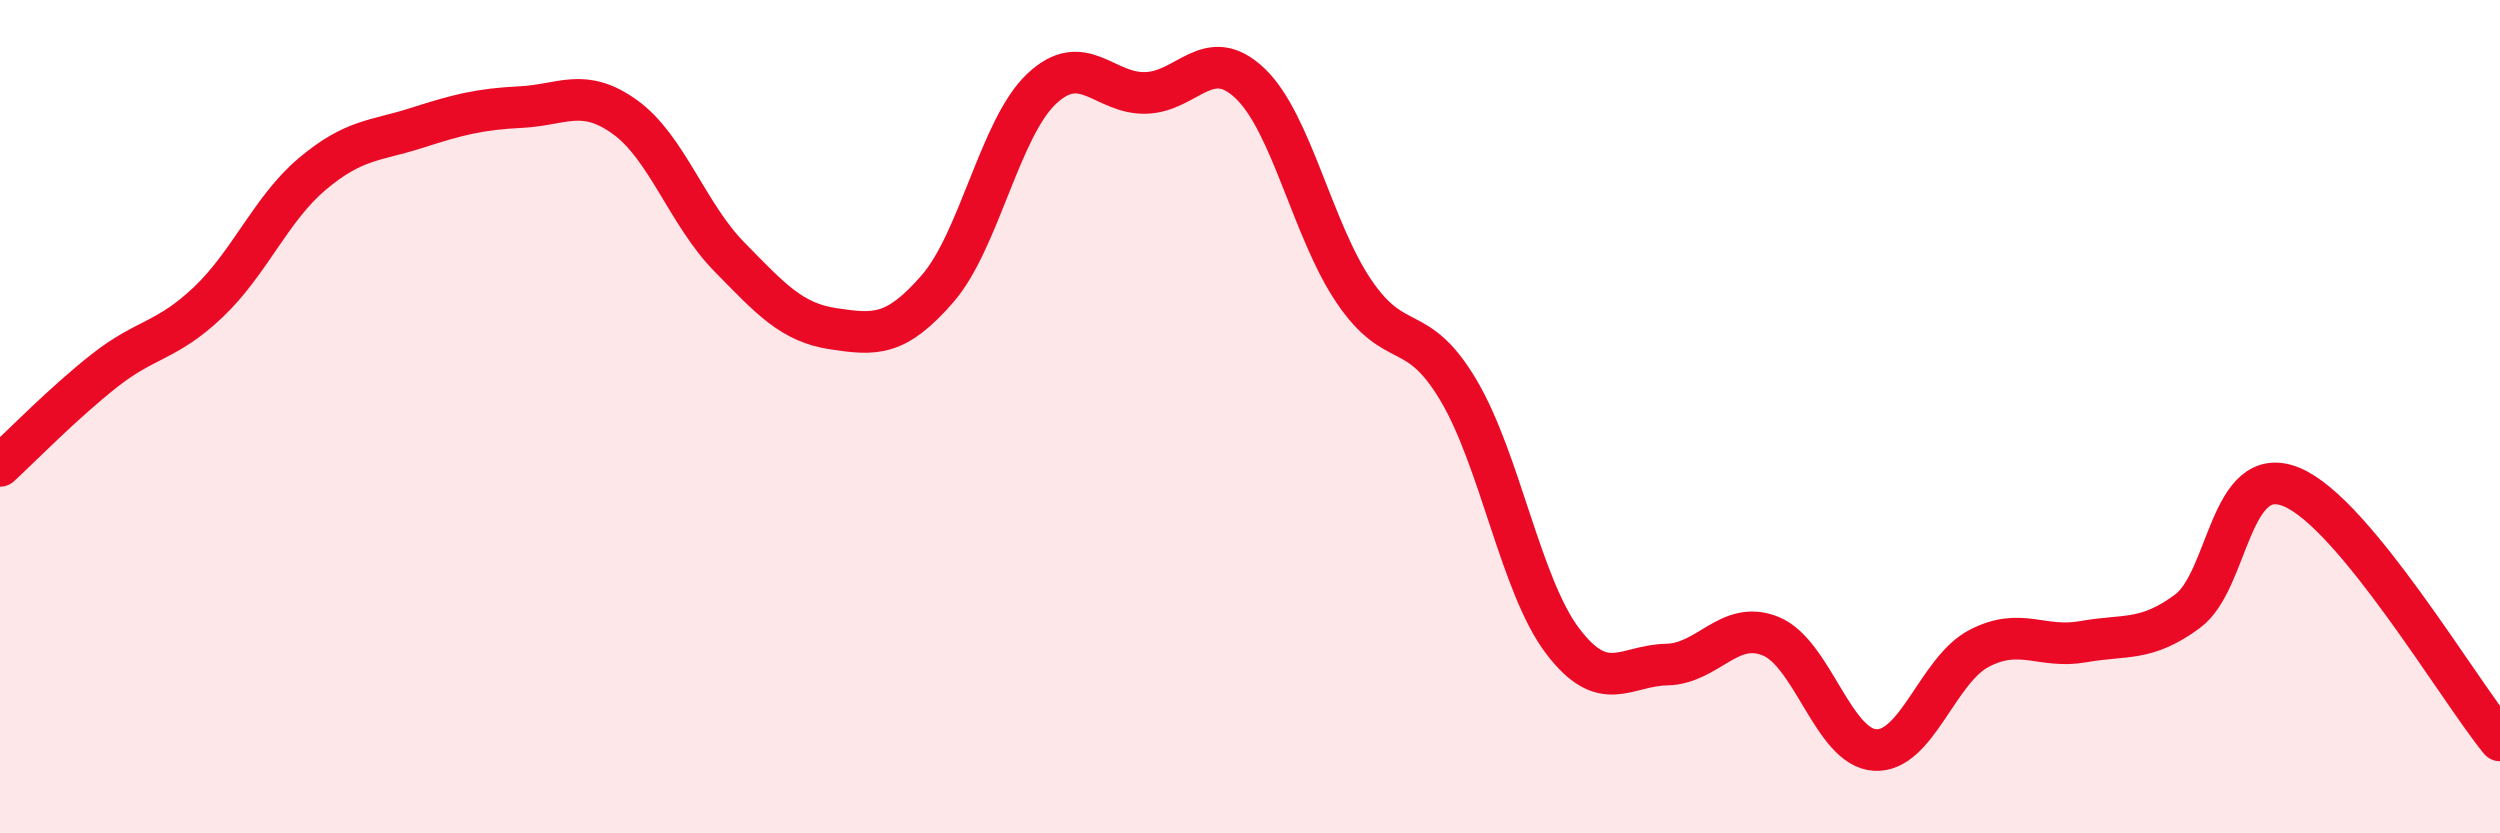
    <svg width="60" height="20" viewBox="0 0 60 20" xmlns="http://www.w3.org/2000/svg">
      <path
        d="M 0,11.18 C 0.5,10.72 1.5,9.69 2.5,8.9 C 3.5,8.11 4,8.2 5,7.25 C 6,6.3 6.5,5.01 7.5,4.17 C 8.5,3.33 9,3.39 10,3.07 C 11,2.75 11.5,2.62 12.5,2.57 C 13.5,2.52 14,2.09 15,2.81 C 16,3.53 16.5,5.14 17.5,6.16 C 18.5,7.18 19,7.74 20,7.89 C 21,8.04 21.5,8.08 22.5,6.93 C 23.5,5.78 24,3.07 25,2.13 C 26,1.19 26.5,2.26 27.5,2.23 C 28.5,2.2 29,1.05 30,2 C 31,2.95 31.5,5.53 32.5,7 C 33.5,8.47 34,7.68 35,9.36 C 36,11.04 36.5,14.06 37.5,15.38 C 38.5,16.7 39,15.97 40,15.95 C 41,15.93 41.5,14.86 42.5,15.27 C 43.5,15.68 44,17.94 45,18 C 46,18.06 46.5,16.08 47.5,15.56 C 48.5,15.04 49,15.58 50,15.4 C 51,15.22 51.5,15.41 52.5,14.67 C 53.5,13.93 53.5,11.07 55,11.69 C 56.5,12.31 59,16.55 60,17.77L60 20L0 20Z"
        fill="#EB0A25"
        opacity="0.1"
        stroke-linecap="round"
        stroke-linejoin="round"
      />
      <path
        d="M 0,11.18 C 0.5,10.72 1.5,9.69 2.5,8.9 C 3.5,8.11 4,8.2 5,7.25 C 6,6.3 6.5,5.01 7.5,4.17 C 8.5,3.33 9,3.39 10,3.07 C 11,2.75 11.5,2.62 12.5,2.57 C 13.5,2.52 14,2.09 15,2.81 C 16,3.53 16.5,5.14 17.5,6.16 C 18.5,7.18 19,7.74 20,7.89 C 21,8.04 21.5,8.08 22.5,6.93 C 23.5,5.78 24,3.07 25,2.13 C 26,1.19 26.5,2.26 27.5,2.23 C 28.5,2.2 29,1.05 30,2 C 31,2.95 31.5,5.53 32.5,7 C 33.5,8.47 34,7.68 35,9.36 C 36,11.04 36.5,14.06 37.5,15.38 C 38.5,16.7 39,15.97 40,15.95 C 41,15.93 41.5,14.86 42.5,15.27 C 43.5,15.68 44,17.94 45,18 C 46,18.06 46.5,16.08 47.5,15.56 C 48.5,15.04 49,15.58 50,15.4 C 51,15.22 51.5,15.41 52.5,14.67 C 53.5,13.93 53.5,11.07 55,11.69 C 56.5,12.31 59,16.55 60,17.77"
        stroke="#EB0A25"
        stroke-width="1"
        fill="none"
        stroke-linecap="round"
        stroke-linejoin="round"
      />
    </svg>
  